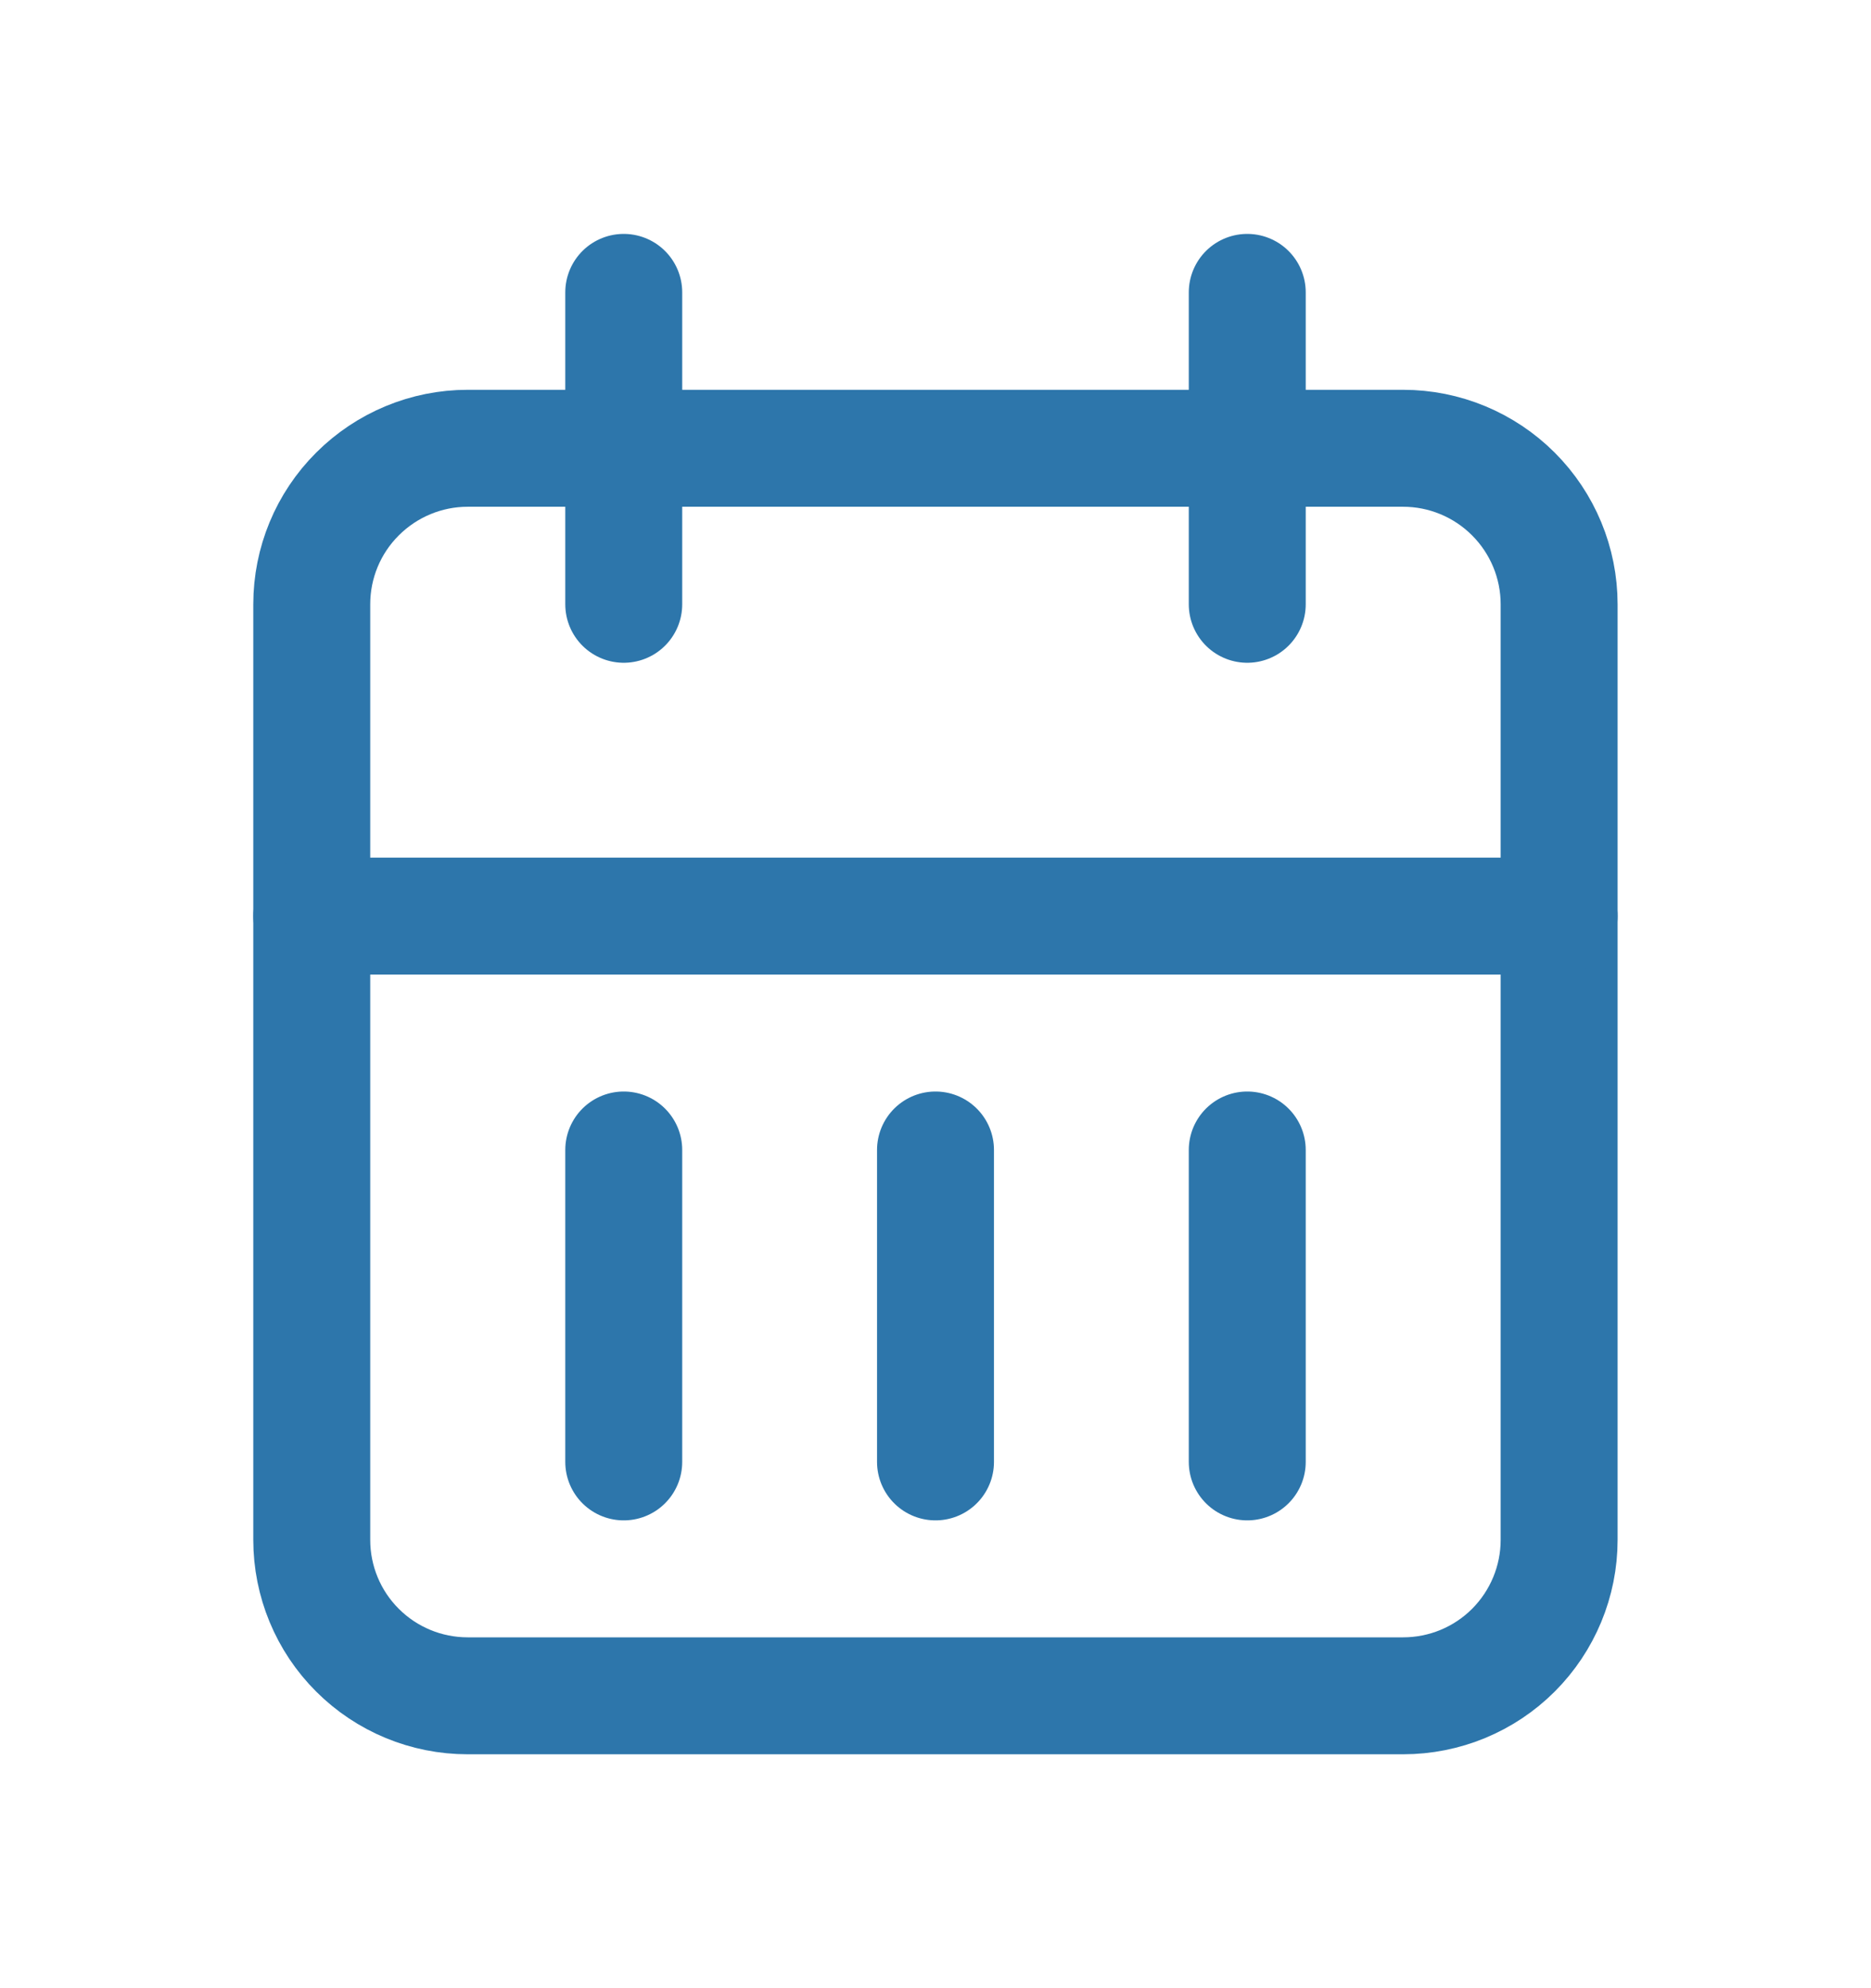 <svg width="16" height="17" viewBox="0 0 16 17" fill="none" stroke="#2D76AB"
  xmlns="http://www.w3.org/2000/svg">
  <g clip-path="url(#clip0_1802_7627)">
    <path
      d="M2.666 5.167C2.666 4.813 2.806 4.474 3.057 4.224C3.307 3.974 3.646 3.833 3.999 3.833H11.999C12.353 3.833 12.692 3.974 12.942 4.224C13.192 4.474 13.333 4.813 13.333 5.167V13.167C13.333 13.52 13.192 13.86 12.942 14.11C12.692 14.36 12.353 14.5 11.999 14.5H3.999C3.646 14.5 3.307 14.36 3.057 14.11C2.806 13.86 2.666 13.52 2.666 13.167V5.167Z"
      stroke-linecap="round" stroke-linejoin="round" />
    <path d="M10.666 2.5V5.167" stroke-linecap="round"
      stroke-linejoin="round" />
    <path d="M5.334 2.5V5.167" stroke-linecap="round"
      stroke-linejoin="round" />
    <path d="M2.666 7.833H13.333" stroke-linecap="round"
      stroke-linejoin="round" />
    <path d="M5.334 9.833V12.5" stroke-linecap="round" stroke-linejoin="round" />
    <path d="M8 9.833V12.5" stroke-linecap="round" stroke-linejoin="round" />
    <path d="M10.666 9.833V12.5" stroke-linecap="round" stroke-linejoin="round" />
  </g>
  <defs>
    <clipPath id="clip0_1802_7627">
      <rect width="16" height="16" fill="white" transform="translate(0 0.5)" />
    </clipPath>
  </defs>
</svg>